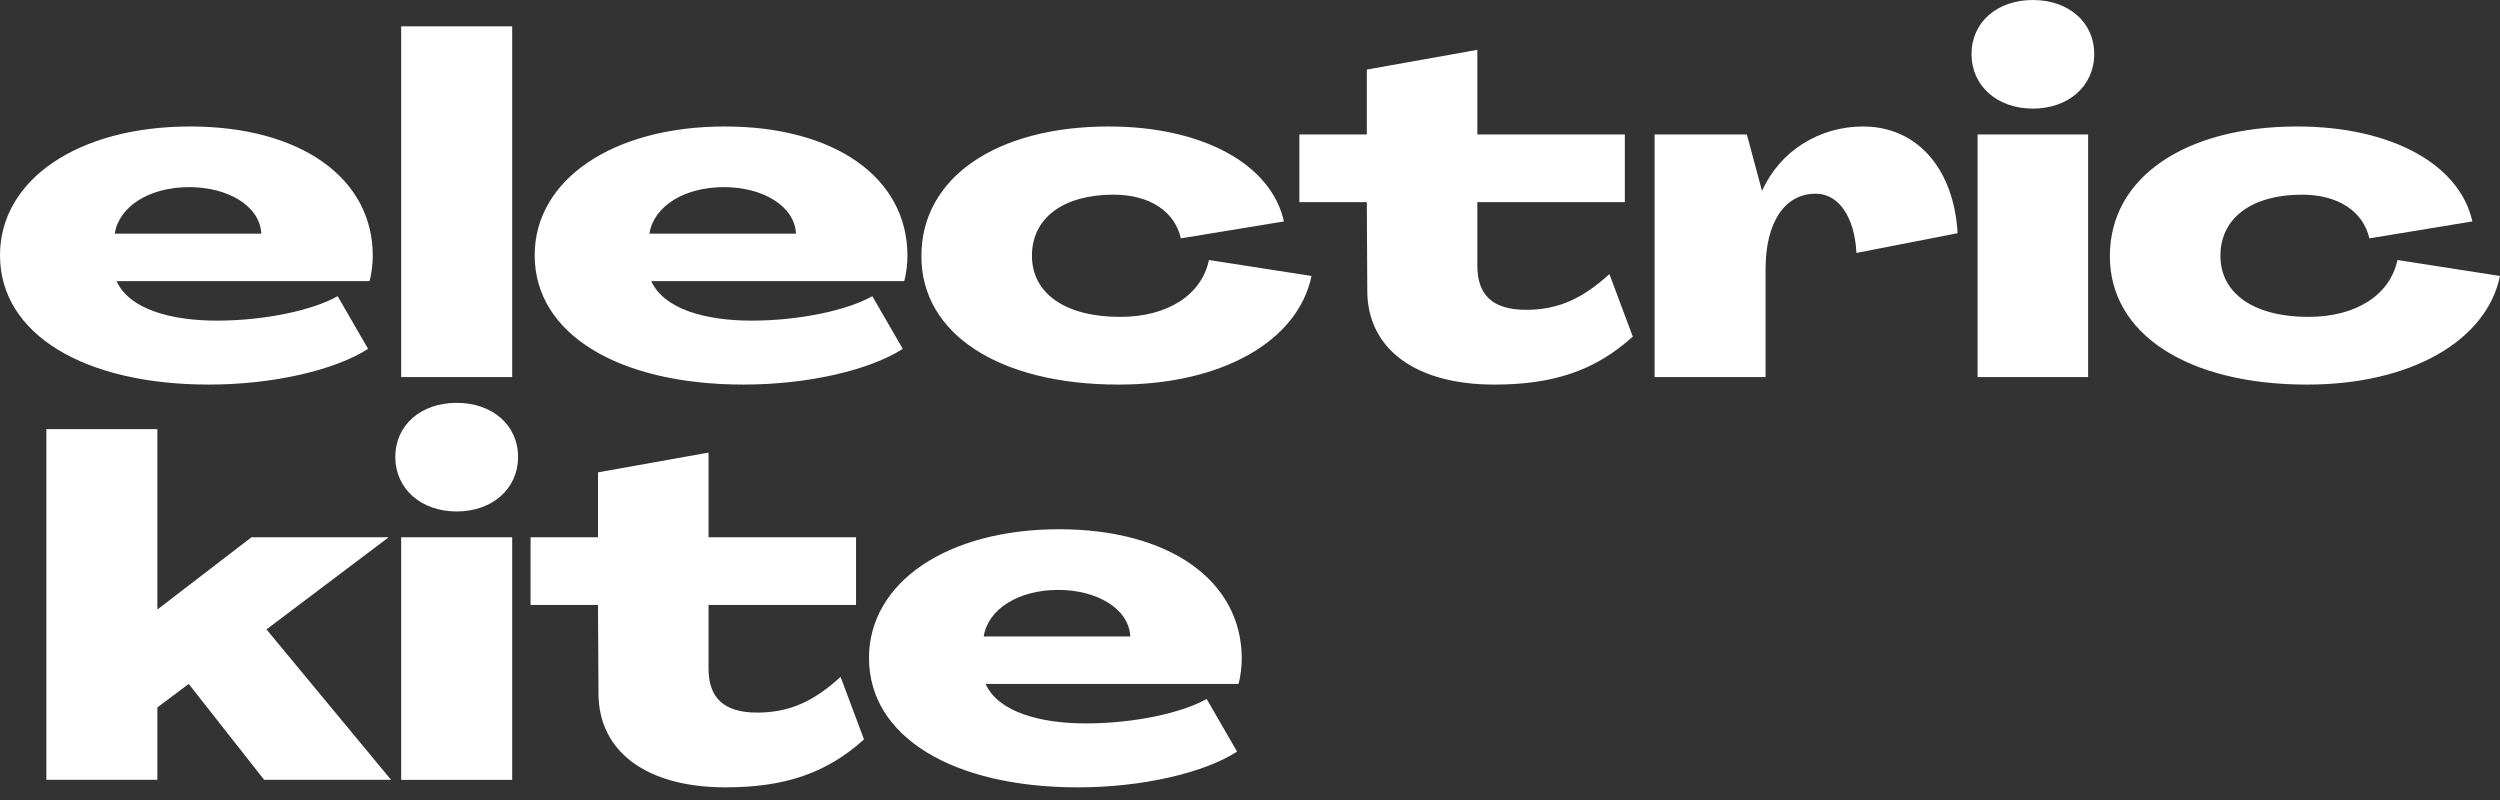 <?xml version="1.0"?>
<svg xmlns="http://www.w3.org/2000/svg" width="125" height="40" viewBox="0 0 125 40">
    <rect x="0" y="0" width="125" height="40" fill="#333333" stroke="none"/>
    <g fill="#FFF" fill-rule="evenodd">
        <path d="M13.066 11.683c-.07-1.387-1.663-2.327-3.607-2.327-1.99 0-3.511.964-3.722 2.327h7.329zM0 12.765C0 8.98 3.91 6.324 9.507 6.324c5.502 0 9.131 2.562 9.131 6.464 0 .352-.046.87-.164 1.27H5.83c.633 1.41 2.74 1.974 5.011 1.974 2.389 0 4.8-.517 6.041-1.223l1.522 2.633c-1.638 1.058-4.73 1.787-7.96 1.787C4.214 19.229 0 16.714 0 12.765zM20.059 18.853L25.609 18.853 25.609 1.317 20.059 1.317zM39.8 11.683c-.07-1.387-1.663-2.327-3.606-2.327-1.99 0-3.512.964-3.723 2.327H39.8zm-13.066 1.082c0-3.785 3.91-6.441 9.507-6.441 5.503 0 9.131 2.562 9.131 6.464 0 .352-.046.87-.164 1.27H32.565c.632 1.41 2.739 1.974 5.01 1.974 2.389 0 4.8-.517 6.041-1.223l1.522 2.633c-1.638 1.058-4.73 1.787-7.96 1.787-6.229 0-10.444-2.515-10.444-6.464zM46.071 12.788c0-3.903 3.747-6.464 9.366-6.464 4.684 0 8.126 1.88 8.758 4.748l-5.152.846c-.304-1.34-1.545-2.185-3.372-2.185-2.482 0-4.074 1.15-4.074 3.055 0 1.88 1.663 3.056 4.403 3.056 2.364 0 4.074-1.08 4.448-2.844l5.128.798c-.679 3.269-4.495 5.431-9.647 5.431-5.97 0-9.881-2.538-9.858-6.44M68.364 14.528l-.023-4.42h-3.372V6.724h3.372V3.479l5.526-.987v4.232h7.375v3.384h-7.375v3.173c0 1.458.749 2.21 2.435 2.21 1.639 0 2.857-.588 4.168-1.786l1.17 3.126c-1.873 1.693-3.956 2.398-6.93 2.398-3.934 0-6.346-1.787-6.346-4.701M97.88 11.66l-5.058.987c-.093-1.81-.89-2.962-2.037-2.962-1.569 0-2.506 1.457-2.506 3.76v5.408H82.73V6.723h4.613l.75 2.797h.022c.89-1.975 2.857-3.196 5.035-3.196 2.693 0 4.543 2.091 4.73 5.336M98.88 18.853h5.526V6.723H98.88v12.13zm-.304-16.15c0-1.598 1.288-2.703 3.067-2.703 1.78 0 3.068 1.105 3.068 2.703 0 1.6-1.288 2.727-3.068 2.727-1.779 0-3.067-1.128-3.067-2.727zM105.495 12.788c0-3.903 3.746-6.464 9.366-6.464 4.683 0 8.125 1.88 8.757 4.748l-5.151.846c-.304-1.34-1.545-2.185-3.371-2.185-2.482 0-4.075 1.15-4.075 3.055 0 1.88 1.662 3.056 4.402 3.056 2.365 0 4.074-1.08 4.45-2.844l5.127.798c-.68 3.269-4.496 5.431-9.647 5.431-5.97 0-9.881-2.538-9.858-6.44M2.318 21.456L7.868 21.456 7.868 30.459 7.891 30.459 12.574 26.863 19.435 26.863 13.324 31.47 19.553 38.991 13.207 38.991 9.436 34.196 7.868 35.372 7.868 38.991 2.318 38.991zM19.766 22.846c0-1.599 1.288-2.704 3.068-2.704s3.068 1.105 3.068 2.704c0 1.598-1.288 2.727-3.068 2.727s-3.068-1.129-3.068-2.727M20.059 38.992L25.609 38.992 25.609 26.862 20.059 26.862zM29.924 34.666l-.024-4.42h-3.372v-3.384H29.9v-3.244l5.526-.988v4.232h7.376v3.385h-7.376v3.173c0 1.458.75 2.21 2.435 2.21 1.64 0 2.857-.588 4.168-1.786L43.2 36.97c-1.873 1.692-3.957 2.397-6.931 2.397-3.934 0-6.345-1.786-6.345-4.7M56.515 31.822c-.07-1.387-1.663-2.327-3.607-2.327-1.99 0-3.511.964-3.722 2.327h7.329zm-13.066 1.081c0-3.784 3.91-6.441 9.506-6.441 5.503 0 9.132 2.563 9.132 6.465 0 .352-.047.87-.164 1.269H49.28c.632 1.41 2.74 1.975 5.011 1.975 2.389 0 4.8-.517 6.041-1.223l1.522 2.633c-1.638 1.058-4.73 1.787-7.96 1.787-6.23 0-10.444-2.516-10.444-6.465z"/>
    </g>
</svg>
